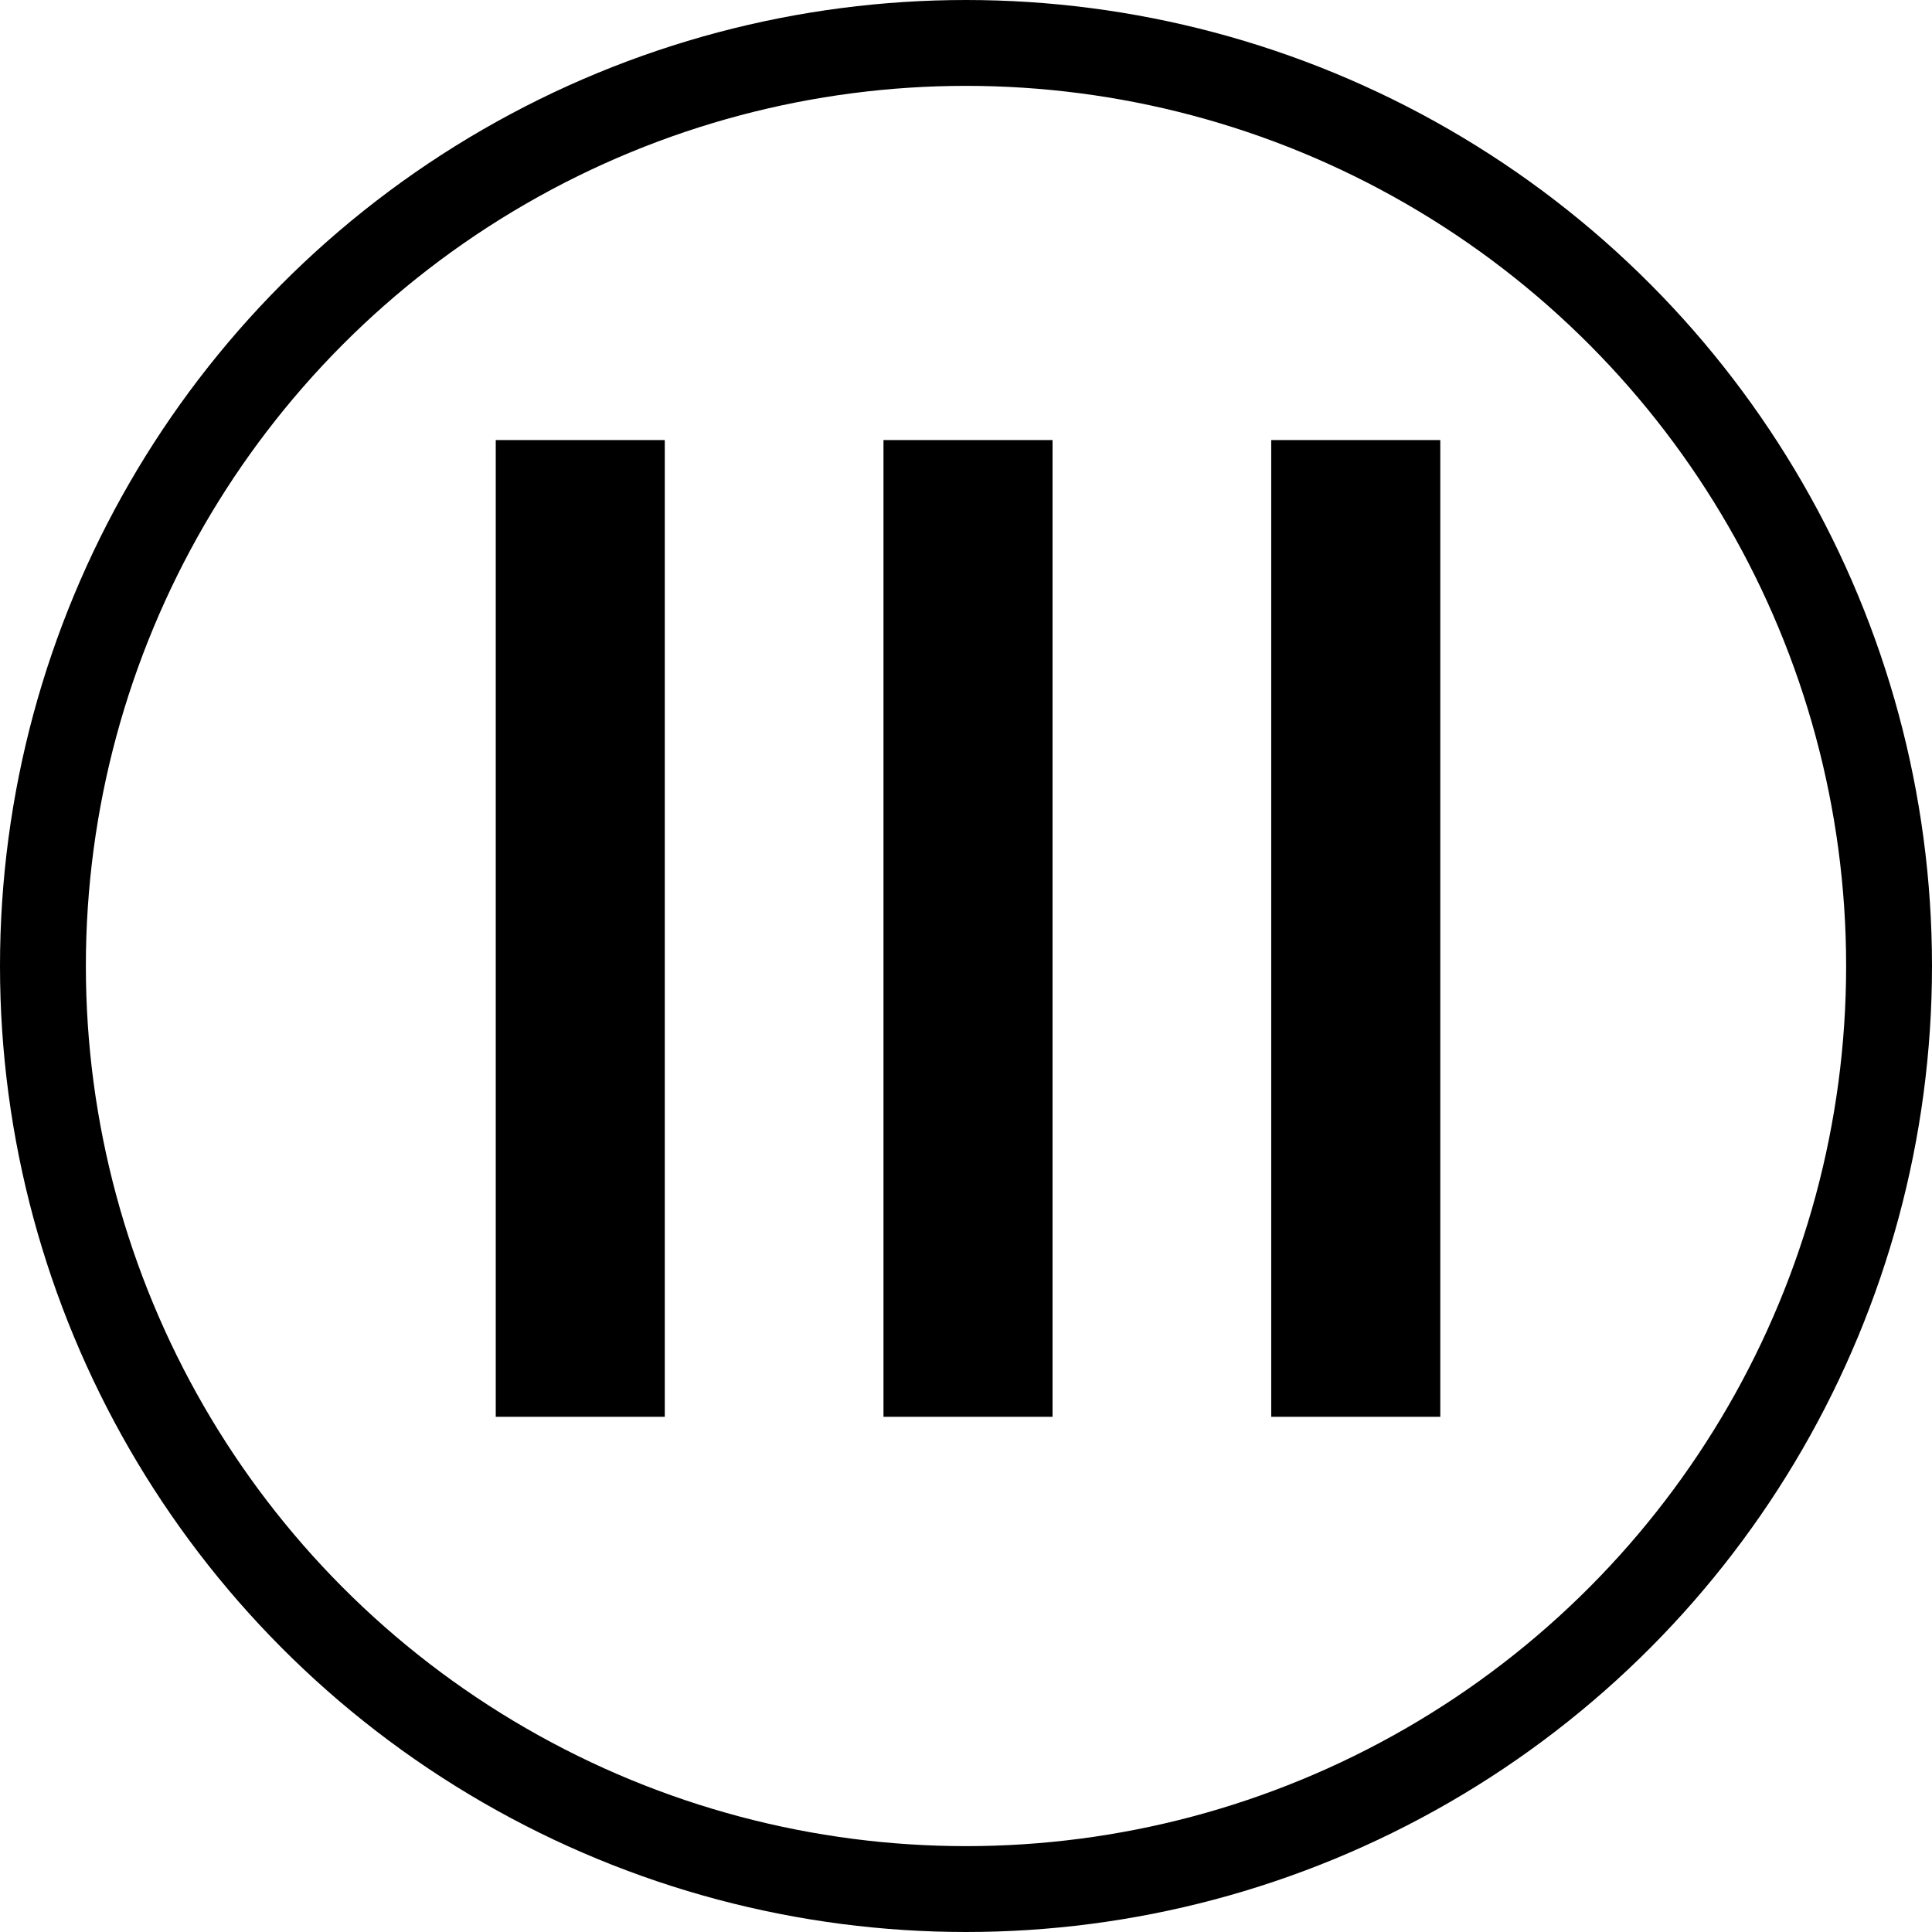 <svg width="45" height="45" viewBox="0 0 45 45" fill="none" xmlns="http://www.w3.org/2000/svg">
<path d="M15.484 33H11.547V10.25H15.484V33ZM24.516 33H20.578V10.25H24.516V33ZM33.547 33H29.609V10.25H33.547V33Z" fill="black"/>
<circle cx="22.5" cy="22.5" r="21.5" stroke="black" stroke-width="2"/>
</svg>
